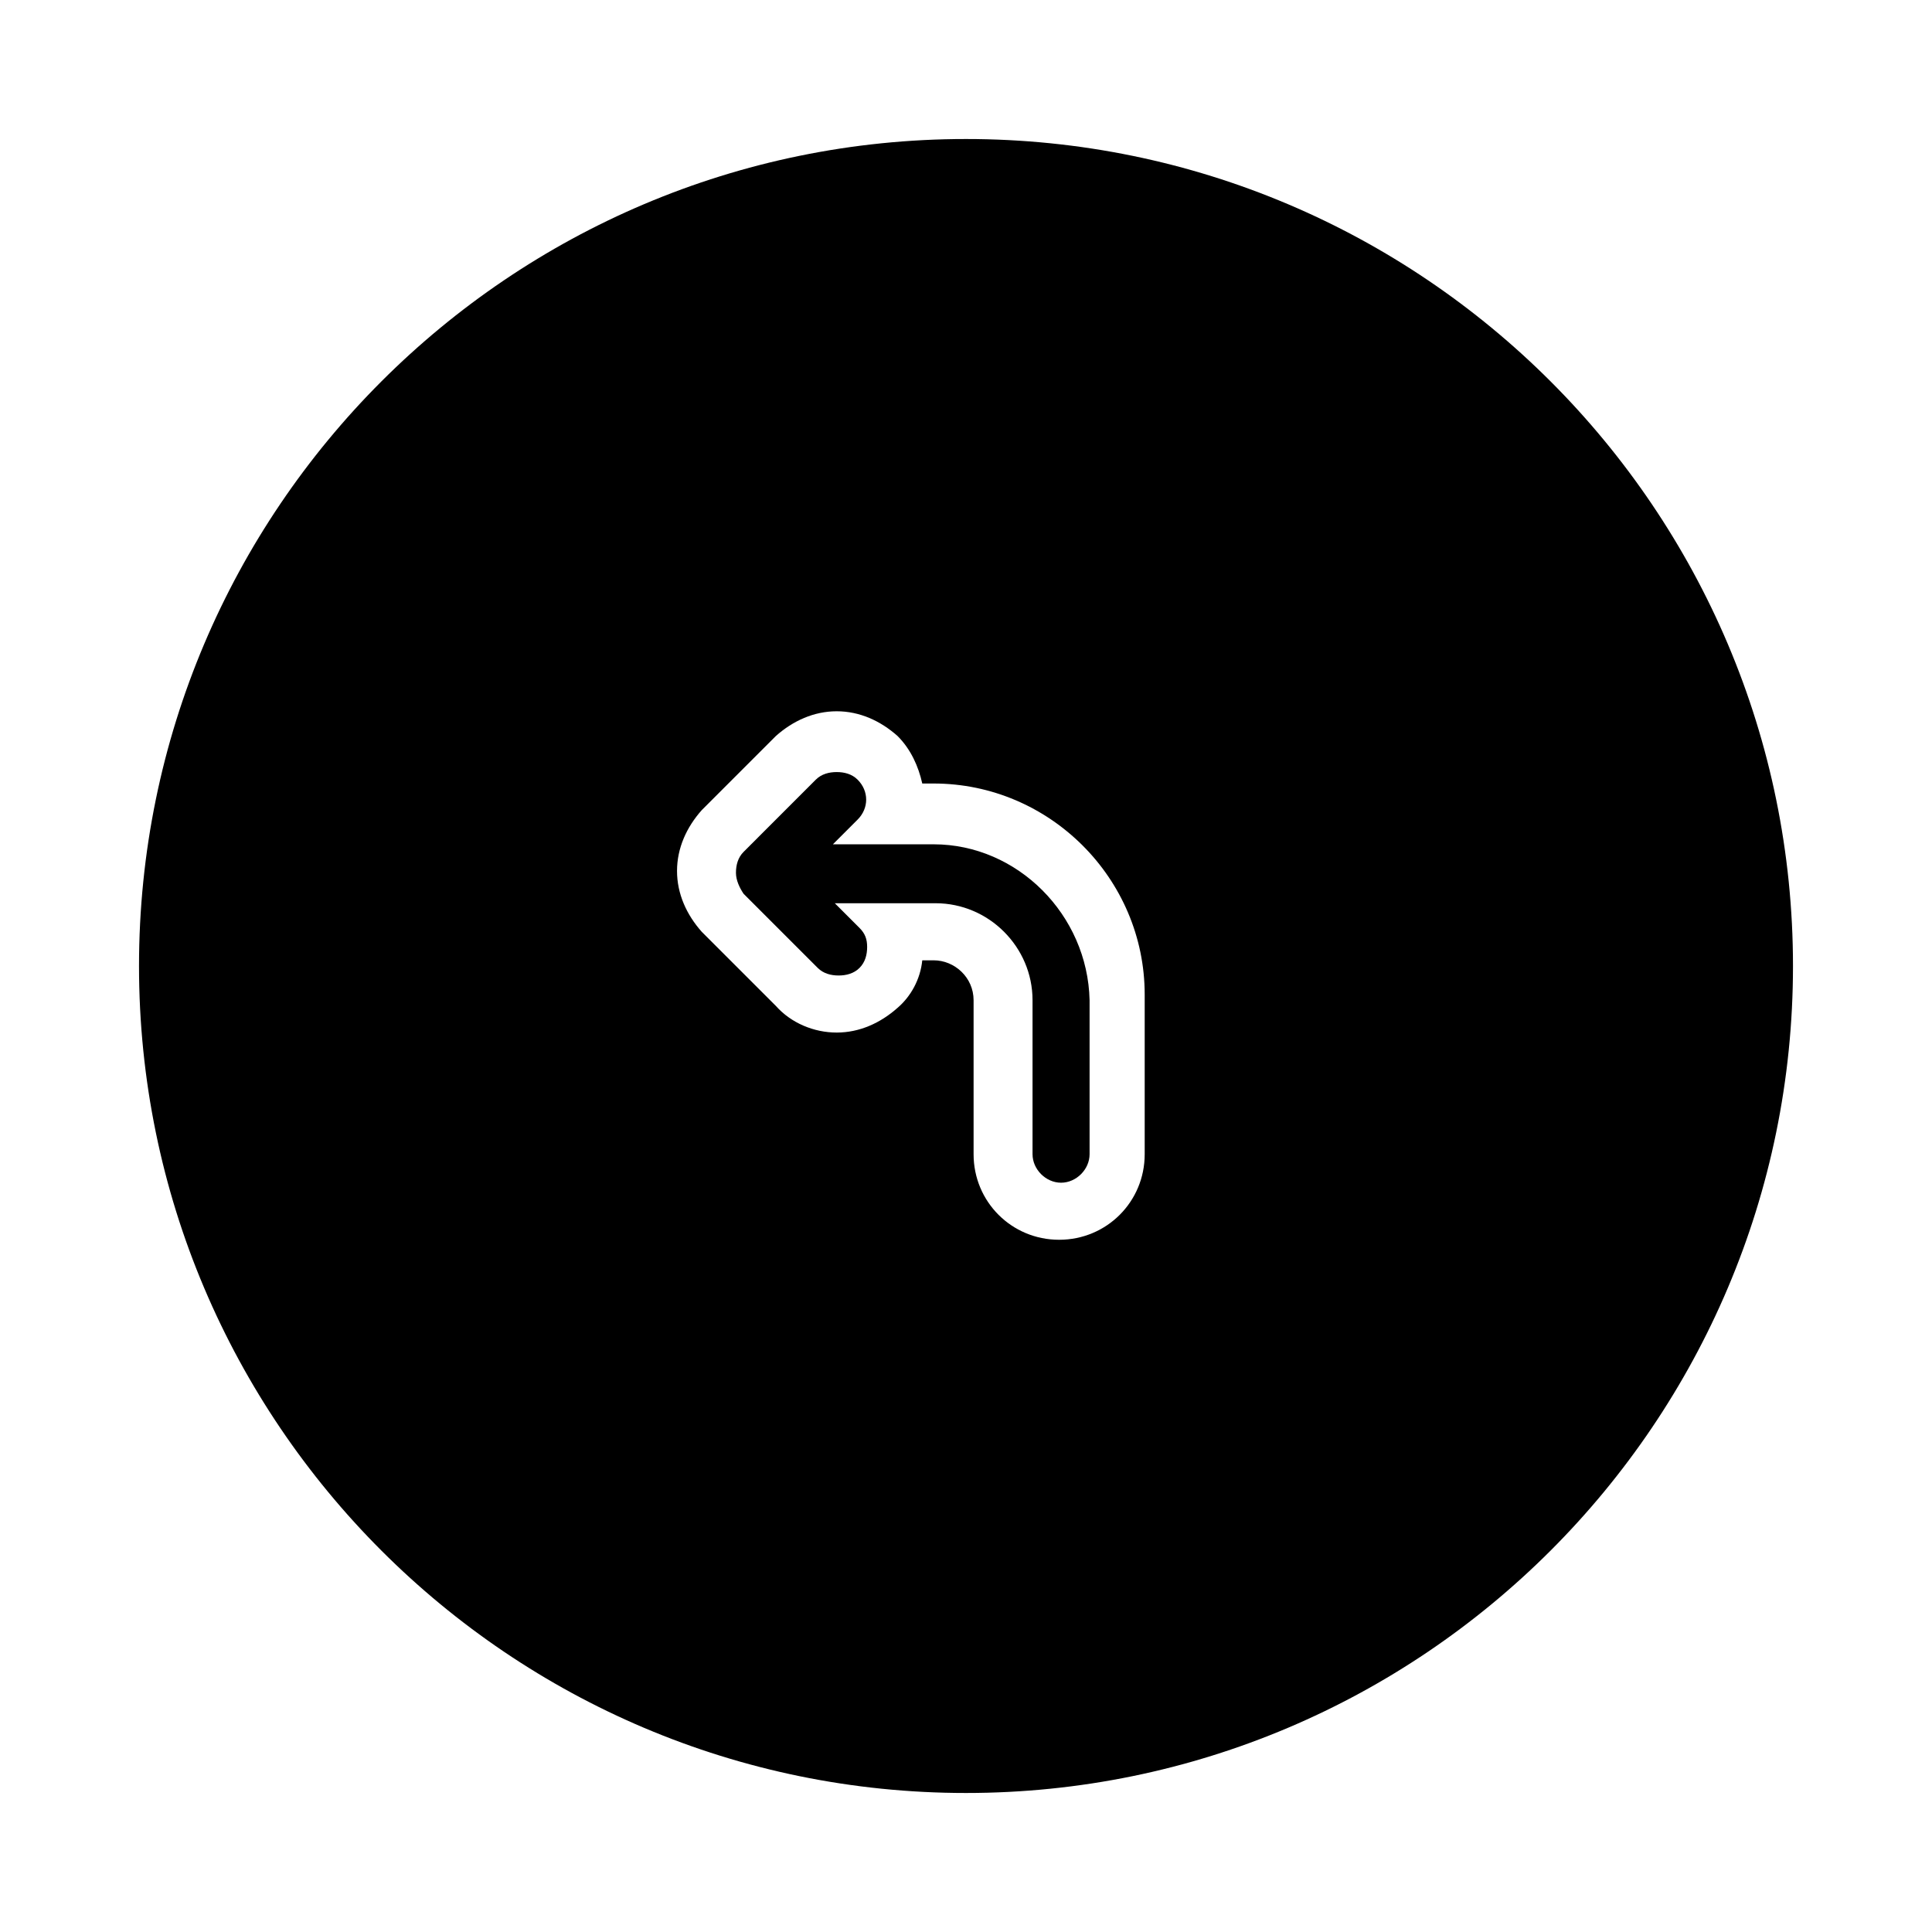 <?xml version="1.0" encoding="UTF-8"?>
<!-- Uploaded to: SVG Repo, www.svgrepo.com, Generator: SVG Repo Mixer Tools -->
<svg fill="#000000" width="800px" height="800px" version="1.1" viewBox="144 144 512 512" xmlns="http://www.w3.org/2000/svg">
 <g>
  <path d="m400 180.84c-120.91 0-219.16 98.246-219.16 219.16s98.246 219.16 219.16 219.16 219.16-98.242 219.16-219.16-98.242-219.16-219.16-219.16zm47.355 269.04c0 12.594-10.078 22.672-22.672 22.672s-22.672-10.078-22.672-22.672v-40.809c0-6.047-5.039-10.578-10.578-10.578h-3.023c-0.504 5.039-3.023 9.574-6.551 12.594-4.535 4.031-10.078 6.551-16.121 6.551s-12.09-2.519-16.121-7.055l-19.648-19.648c-4.031-4.535-6.551-10.078-6.551-16.121 0-6.047 2.519-11.586 6.551-16.121l19.648-19.648c4.535-4.031 10.078-6.551 16.121-6.551 6.047 0 11.586 2.519 16.121 6.551 3.527 3.527 5.543 8.062 6.551 12.594h3.023c30.73 0 55.922 25.191 55.922 55.922z"/>
  <path d="m391.43 367.75h-26.703l6.551-6.551c3.023-3.023 3.023-7.559 0-10.578-1.512-1.512-3.527-2.016-5.543-2.016s-4.031 0.504-5.543 2.016l-19.141 19.145c-1.512 1.512-2.016 3.527-2.016 5.543s1.008 4.031 2.016 5.543l19.648 19.648c1.512 1.512 3.527 2.016 5.543 2.016s4.031-0.504 5.543-2.016c1.512-1.512 2.016-3.527 2.016-5.543 0-2.016-0.504-3.527-2.016-5.039l-6.551-6.551h26.703c14.105 0 25.695 11.586 25.695 25.695v40.809c0 4.031 3.527 7.559 7.559 7.559s7.559-3.527 7.559-7.559v-40.809c-0.512-22.672-19.152-41.312-41.32-41.312z"/>
 </g>
</svg>